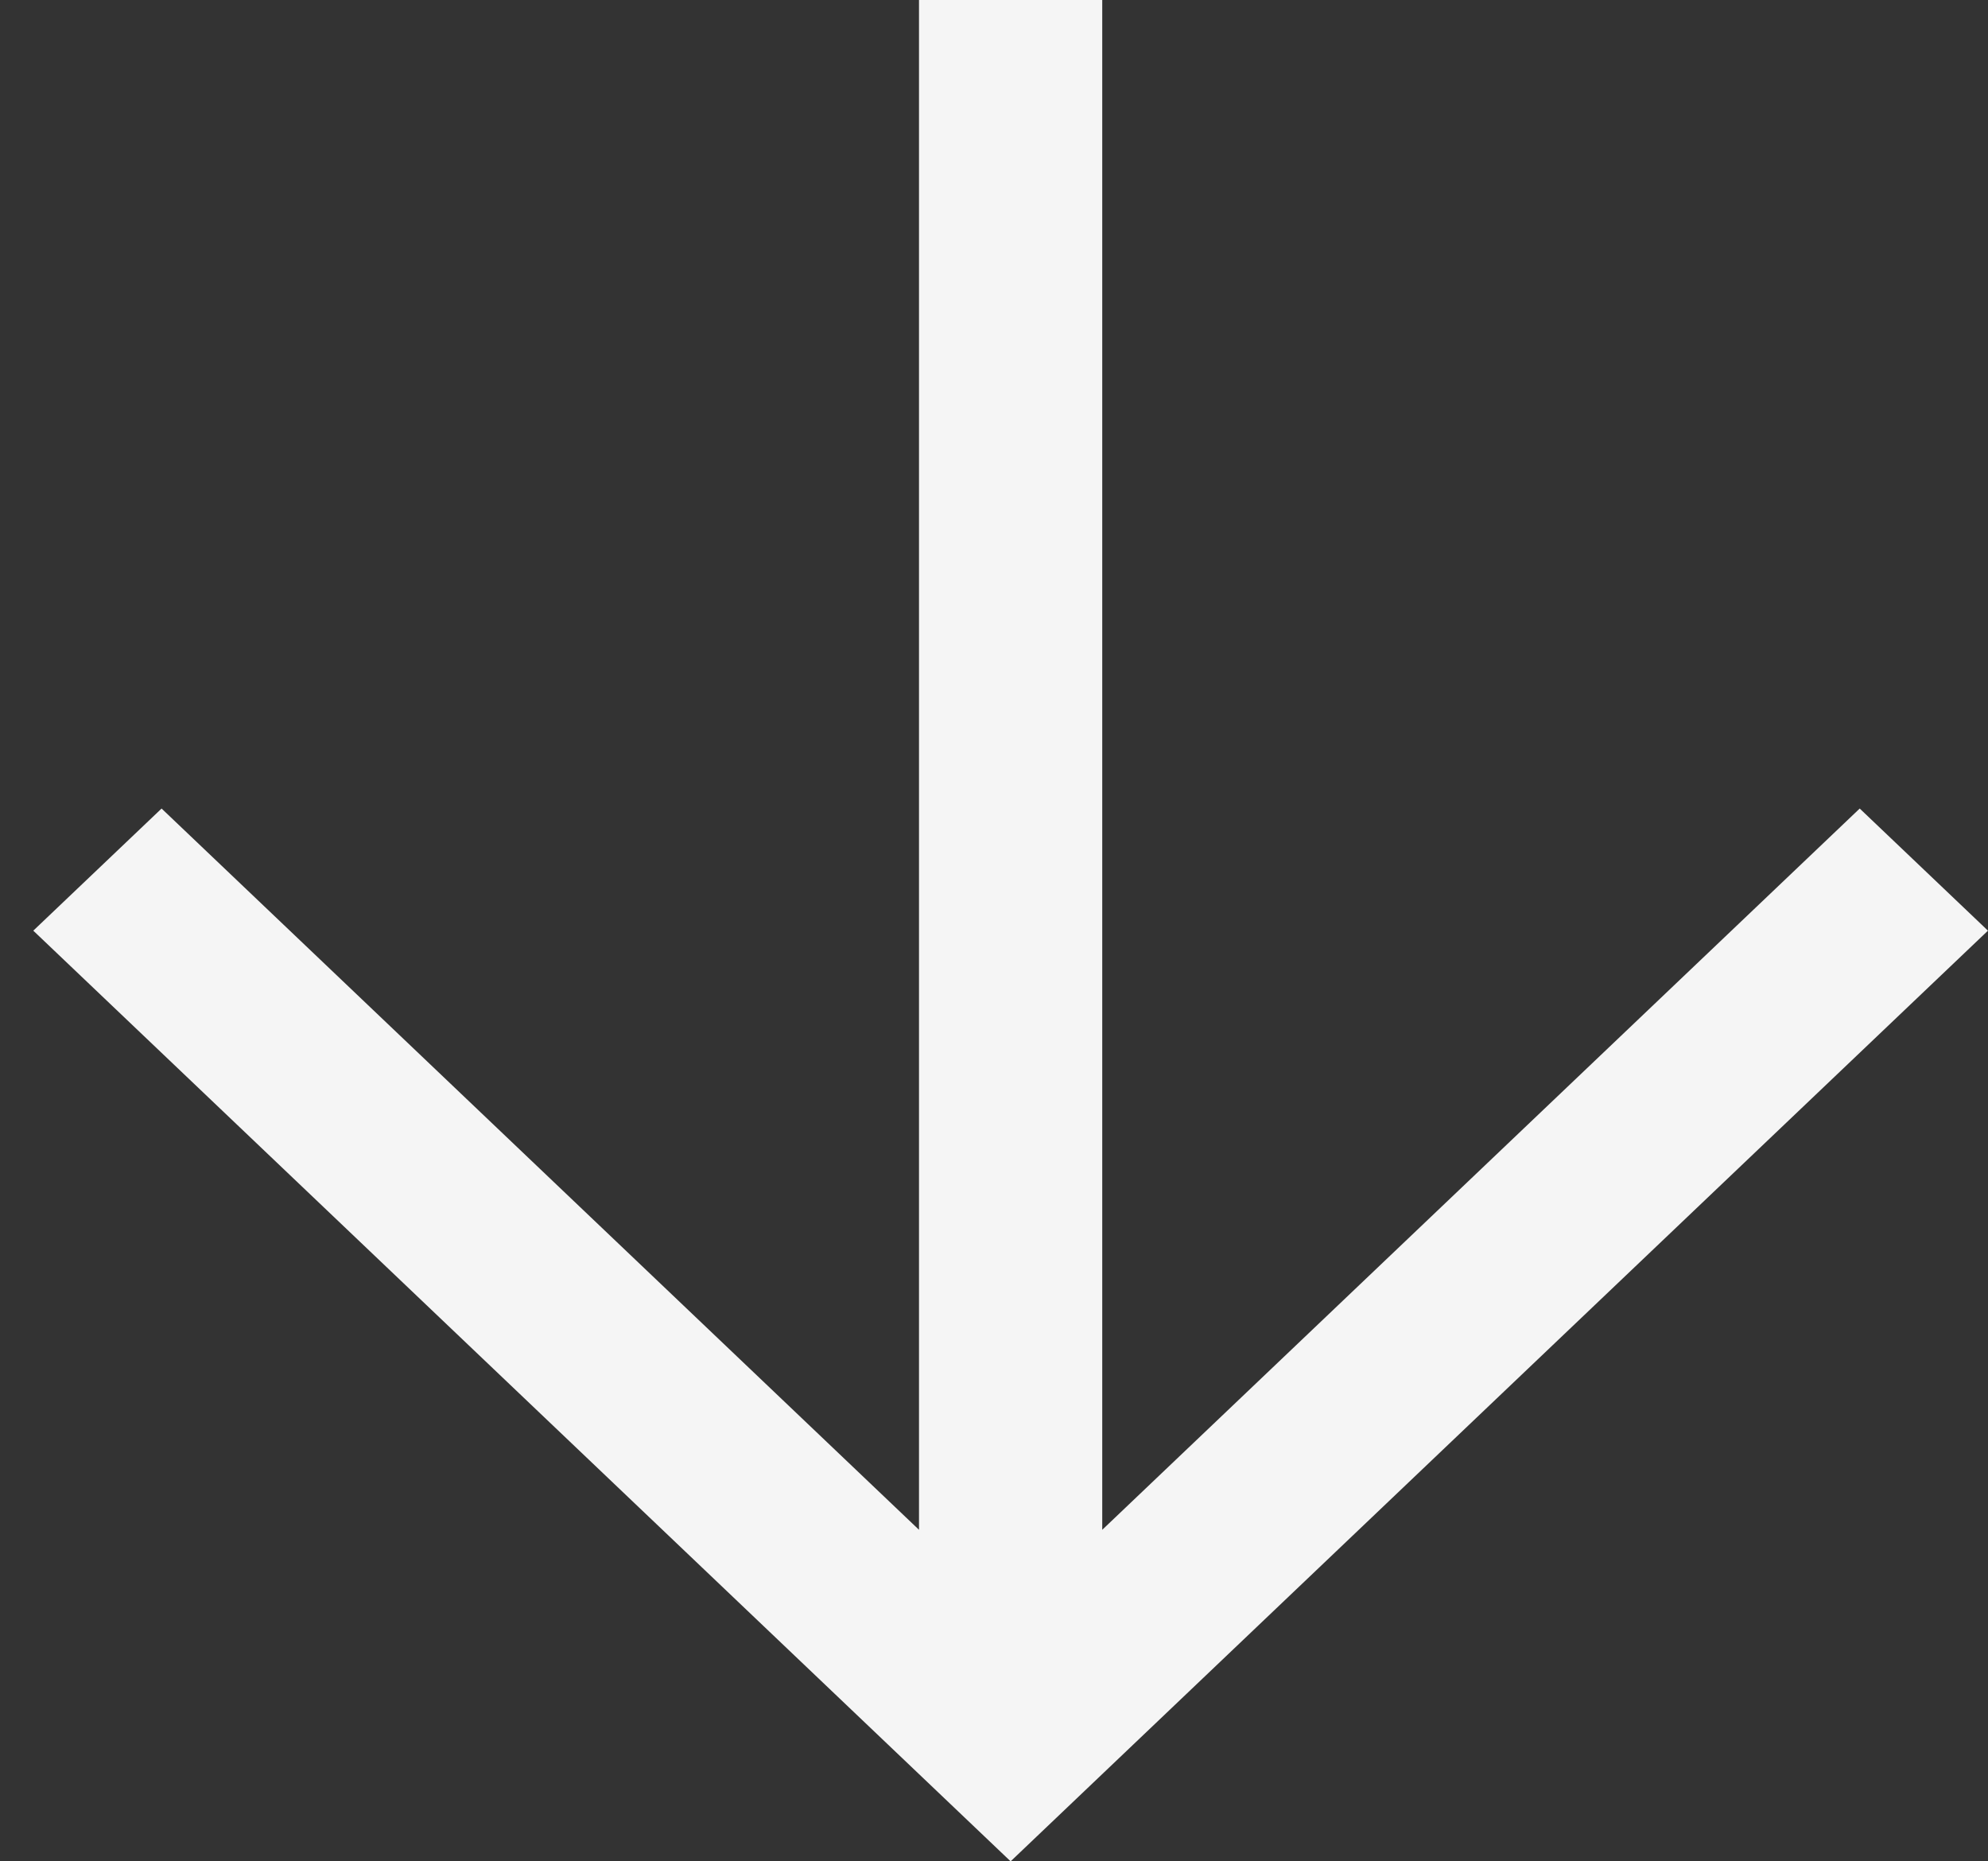 <svg xmlns="http://www.w3.org/2000/svg" viewBox="0 0 47 44" width="47" height="44"><rect x="0" y="0" width="47" height="44" fill="#333333" stroke="none"/><g xmlns="http://www.w3.org/2000/svg" transform="matrix(0 1 -1 0 47 -0)"><path id="Vector" d="M22 0.001L44 23.107L22 46.213L19.113 43.18L36.163 25.273L0 25.273V20.941L36.163 20.941L19.113 3.033L22 0.001Z" fill="#F5F5F5" /></g></svg>